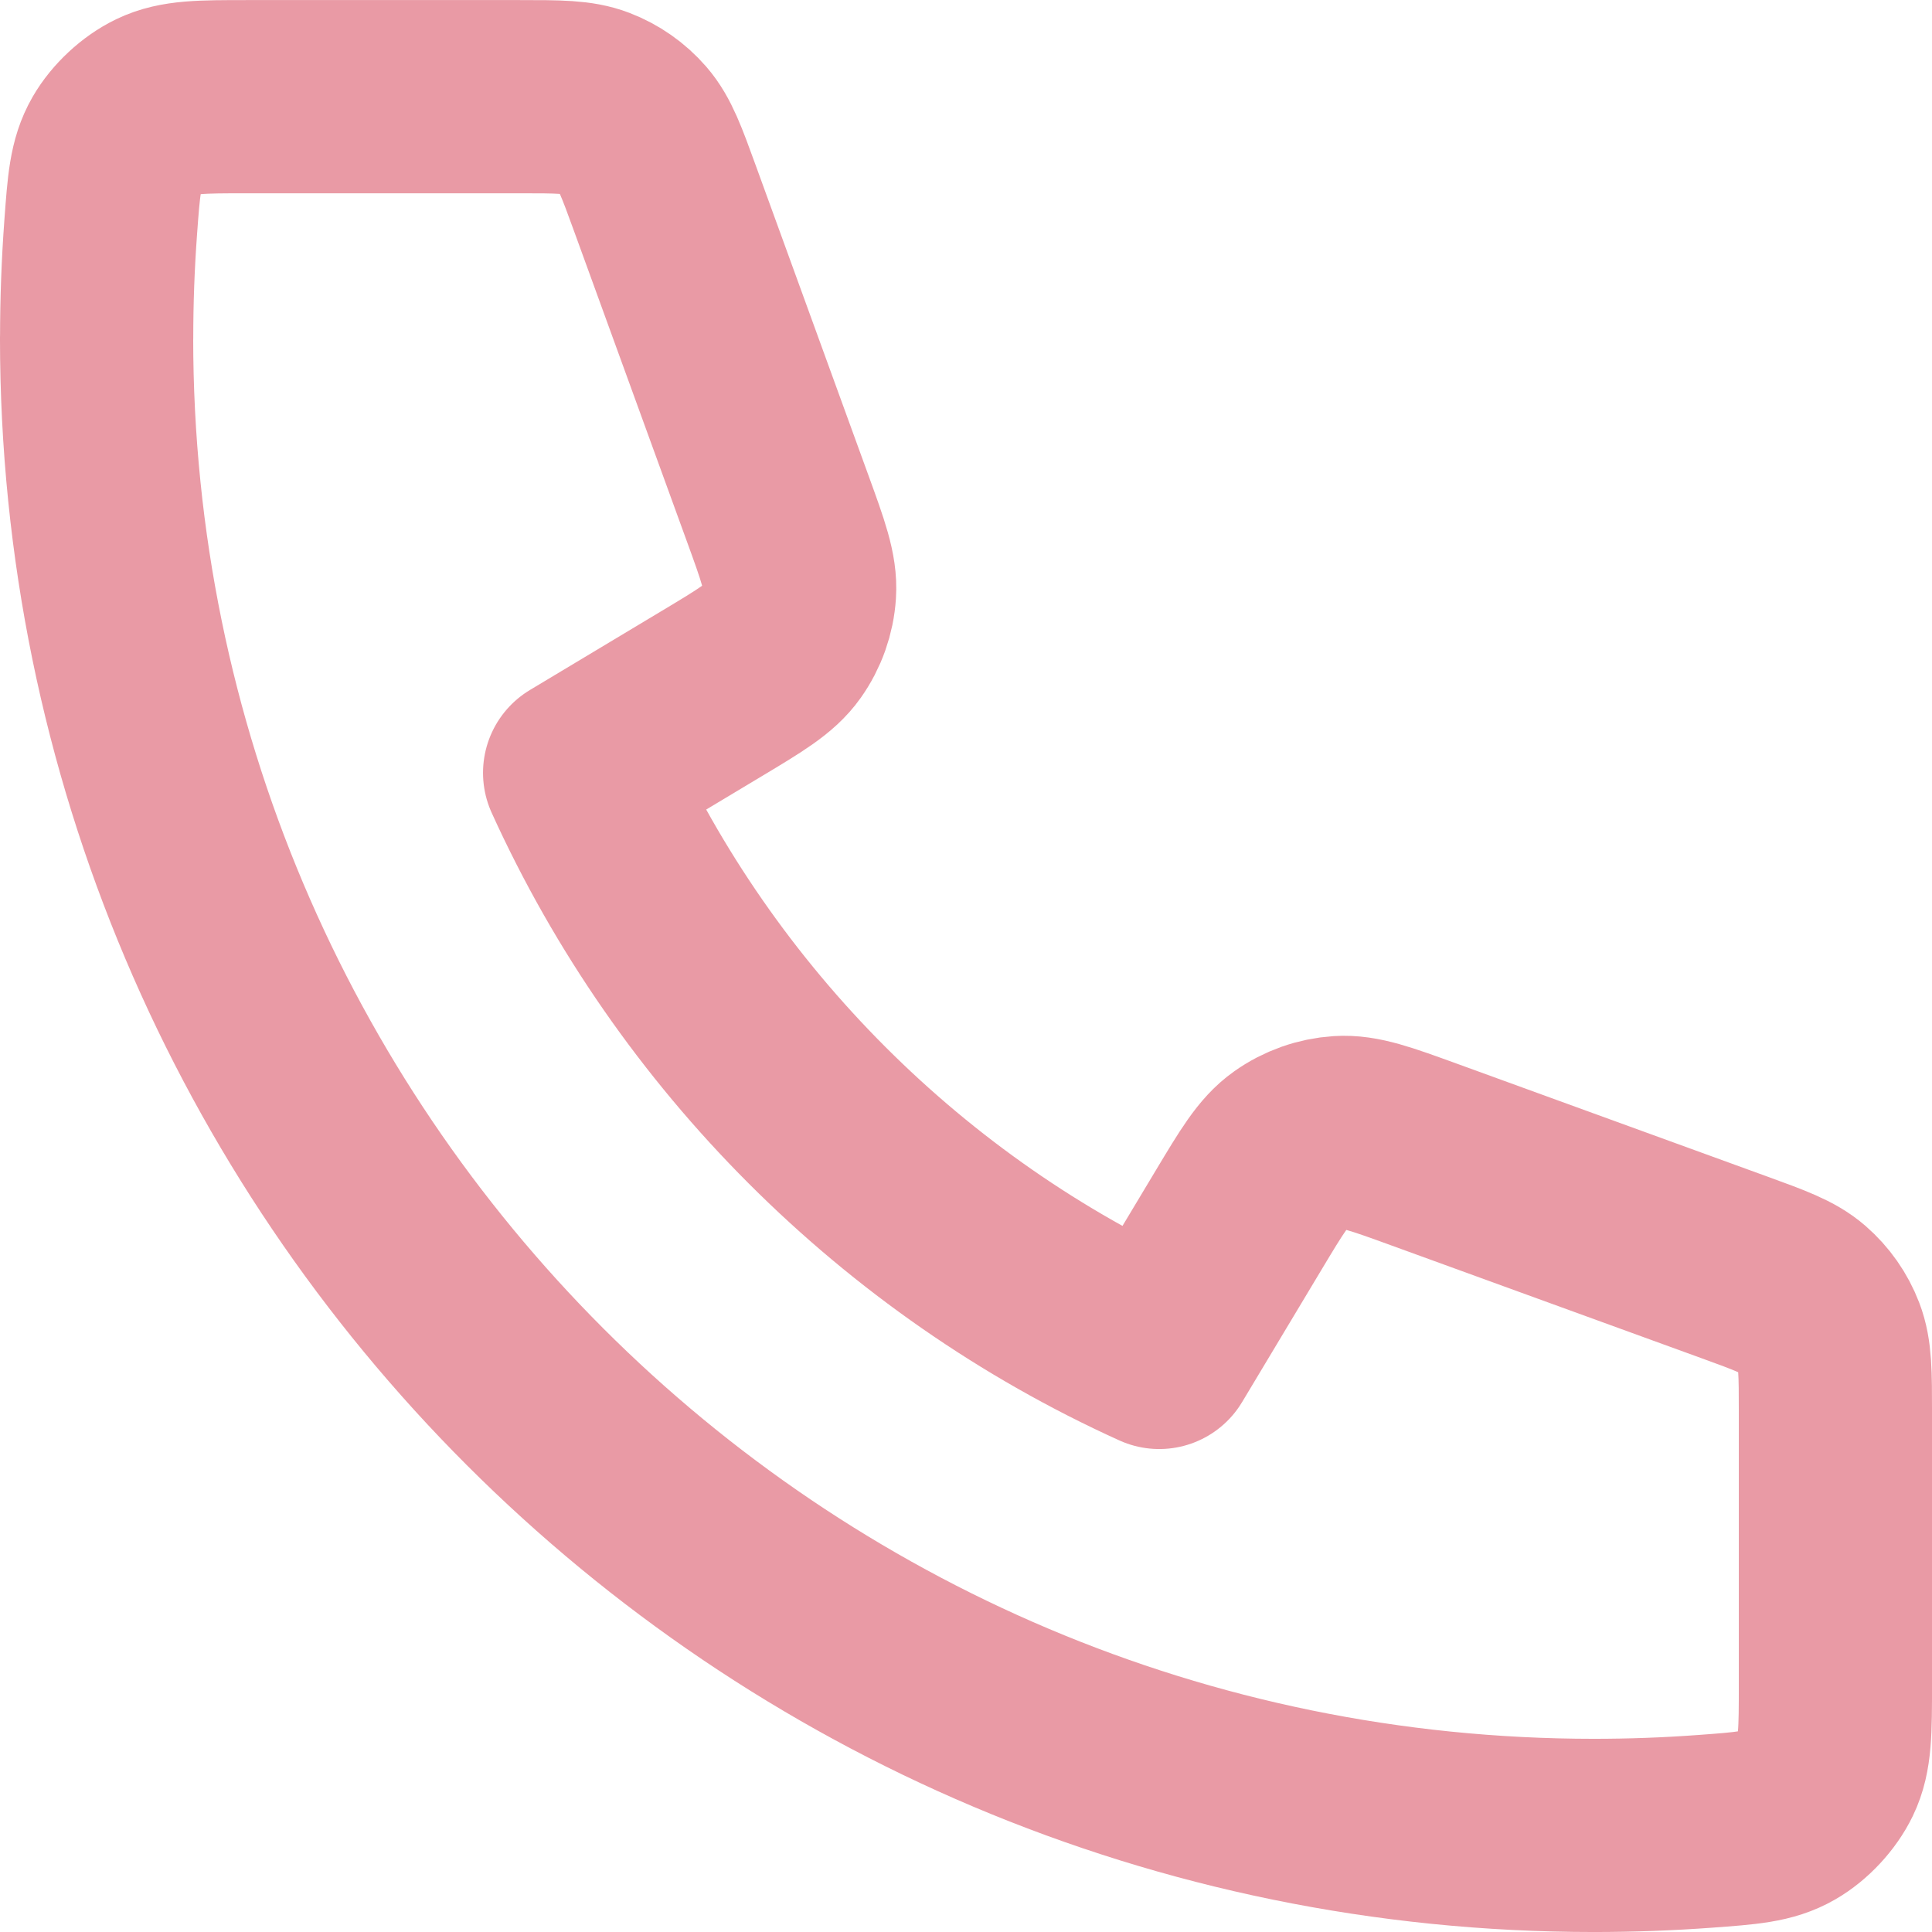 <?xml version="1.0" encoding="UTF-8"?> <svg xmlns="http://www.w3.org/2000/svg" id="Layer_1" data-name="Layer 1" viewBox="0 0 666.67 666.67"><defs><style> .cls-1 { fill: none; stroke: #e99aa5; stroke-linecap: round; stroke-linejoin: round; stroke-width: 66.67px; } </style></defs><path class="cls-1" d="M33.33,116.67c0,285.35,231.32,516.67,516.67,516.67,12.87,0,25.64-.47,38.28-1.4,14.5-1.06,21.75-1.59,28.36-5.39,5.47-3.15,10.65-8.73,13.39-14.41,3.31-6.86,3.31-14.86,3.31-30.87v-93.91c0-13.46,0-20.19-2.22-25.96-1.95-5.1-5.13-9.63-9.25-13.21-4.66-4.05-10.99-6.35-23.64-10.95l-106.89-38.87c-14.72-5.35-22.08-8.03-29.06-7.57-6.16.4-12.08,2.5-17.11,6.07-5.71,4.04-9.73,10.76-17.79,24.19l-27.37,45.62c-88.33-40-159.94-111.7-200-200l45.62-27.37c13.43-8.06,20.14-12.08,24.19-17.79,3.57-5.03,5.67-10.96,6.07-17.11.45-6.98-2.22-14.34-7.57-29.05l-38.87-106.89c-4.6-12.65-6.9-18.97-10.95-23.64-3.58-4.12-8.12-7.3-13.21-9.25-5.77-2.22-12.5-2.22-25.96-2.22h-93.91c-16,0-24.01,0-30.87,3.31-5.68,2.74-11.26,7.93-14.41,13.39-3.8,6.6-4.33,13.85-5.39,28.36-.93,12.64-1.4,25.4-1.4,38.28Z"></path></svg> 